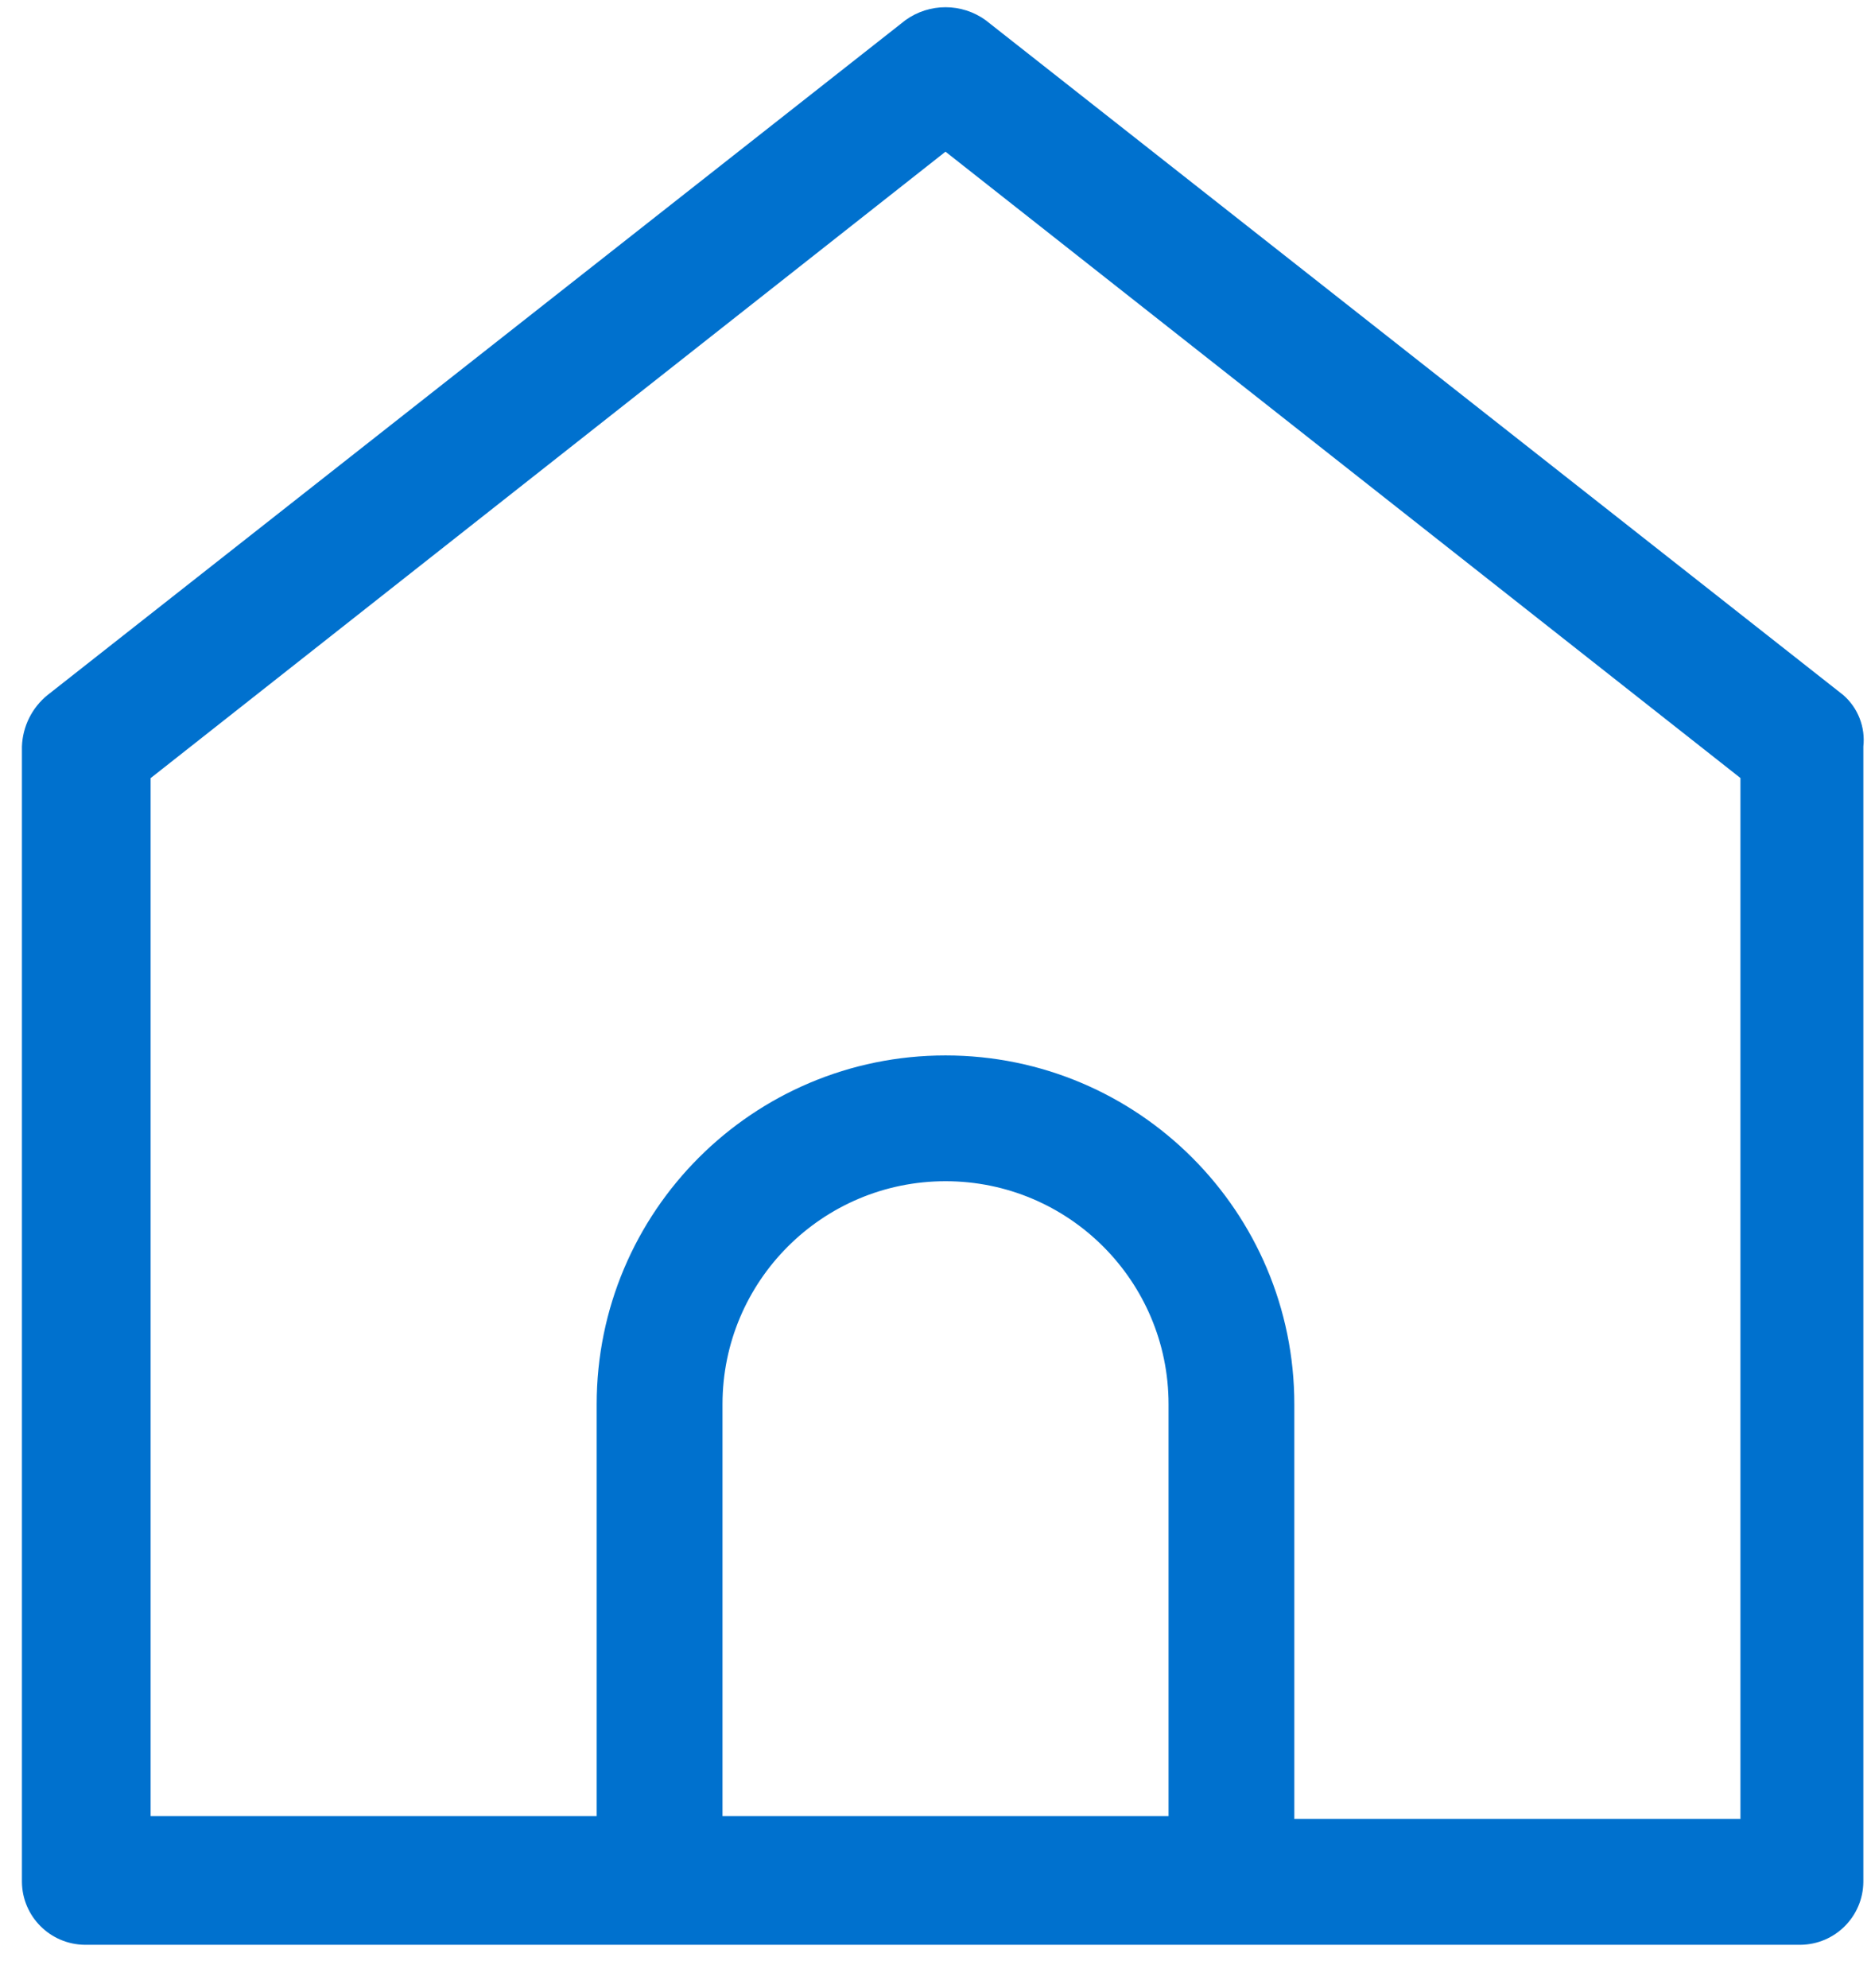 <svg width="32" height="34" viewBox="0 0 32 34" fill="none" xmlns="http://www.w3.org/2000/svg">
<path fill-rule="evenodd" clip-rule="evenodd" d="M31.527 11.887L16.856 0.344C16.447 0.05 15.896 0.05 15.487 0.344L0.812 11.887C0.546 12.103 0.387 12.424 0.375 12.767V32.182C0.38 32.774 0.859 33.252 1.451 33.258H30.794C31.386 33.252 31.864 32.774 31.869 32.182V12.767C31.906 12.435 31.778 12.107 31.527 11.887ZM12.357 31.106V24.015C12.357 21.908 14.065 20.2 16.172 20.2C18.278 20.2 19.986 21.908 19.986 24.015V31.058H12.357V31.106ZM29.767 31.106H22.137V24.015C22.137 20.72 19.466 18.049 16.171 18.049C12.876 18.049 10.205 20.72 10.205 24.015V31.058H2.576V13.307L16.171 2.594L29.767 13.305V31.106Z" fill="#0071CE"/>
</svg>

